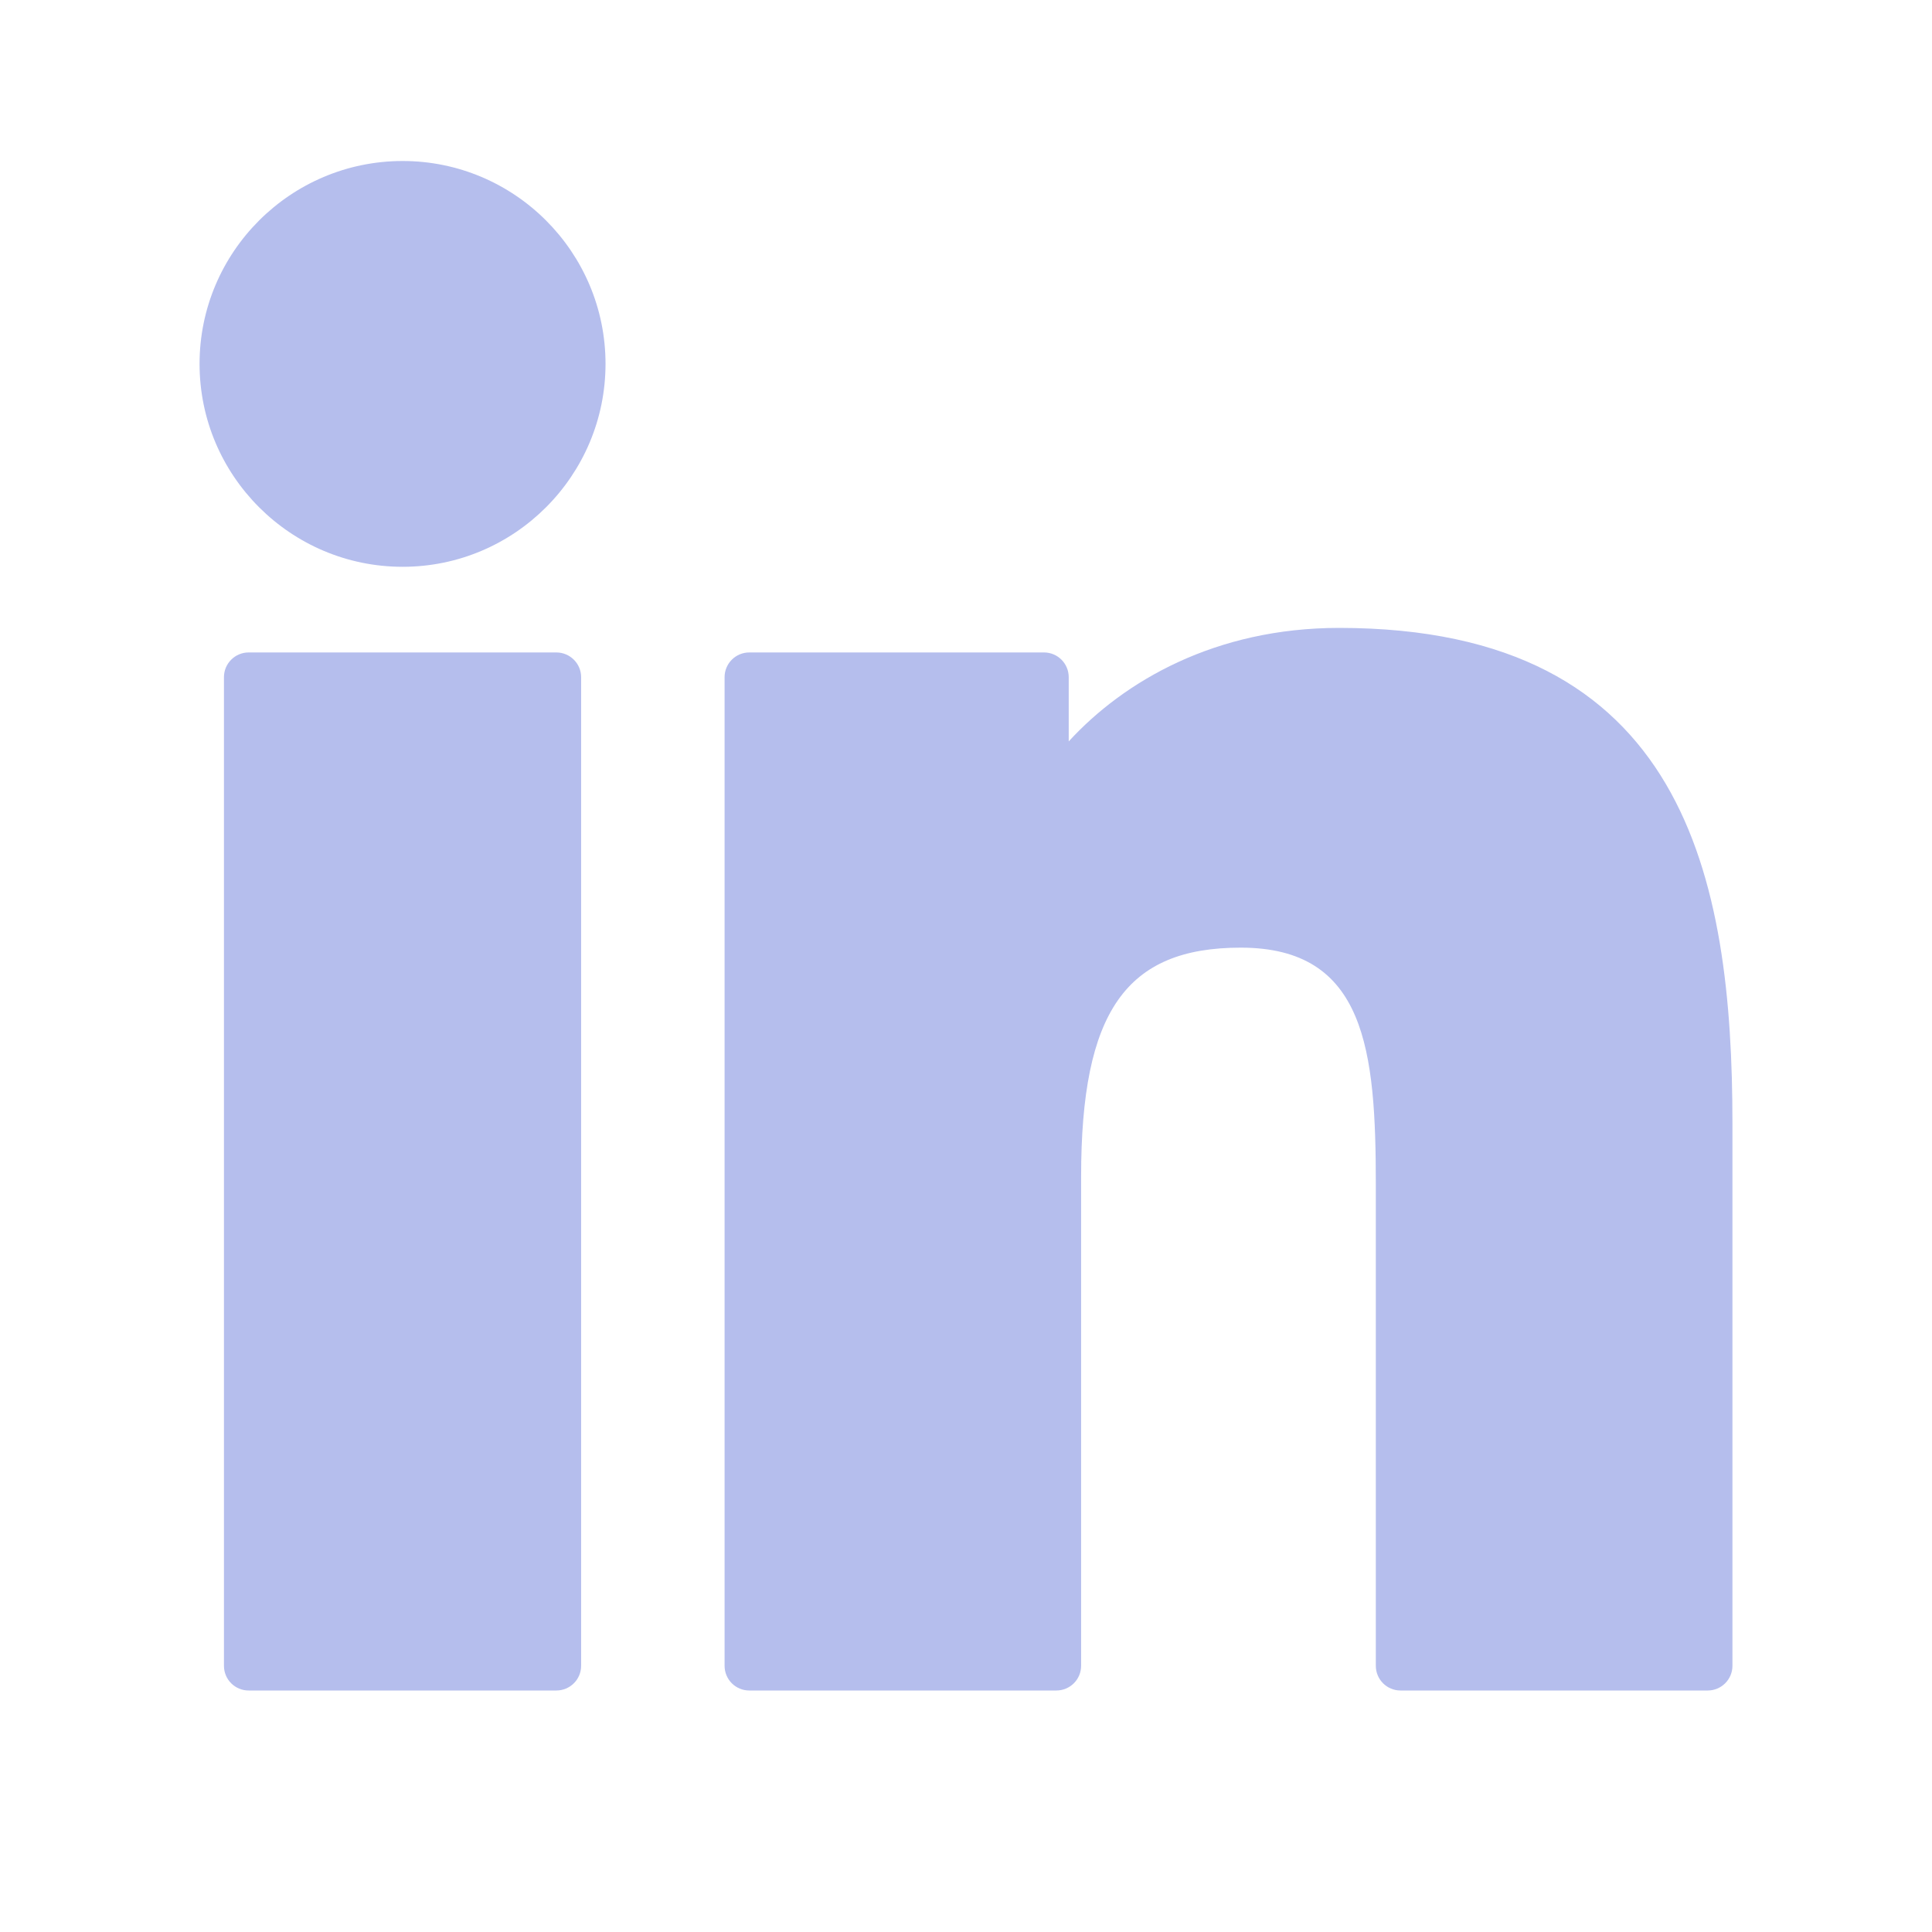 <svg width="24" height="24" viewBox="0 0 24 24" fill="none"
  xmlns="http://www.w3.org/2000/svg">
  <path fill-rule="evenodd" clip-rule="evenodd" d="M5.002 2C3.611 2 2.479 3.13 2.479 4.52C2.479 5.91 3.611 7.041 5.002 7.041C6.391 7.041 7.522 5.91 7.522 4.52C7.522 3.13 6.391 2 5.002 2ZM6.911 8.105H3.089C2.919 8.105 2.782 8.243 2.782 8.412V20.693C2.782 20.863 2.919 21 3.089 21H6.911C7.081 21 7.219 20.863 7.219 20.693V8.412C7.219 8.243 7.081 8.105 6.911 8.105ZM13.276 9.21C13.964 8.46 15.099 7.8 16.635 7.8C20.94 7.8 21.521 10.912 21.521 13.957V20.693C21.521 20.863 21.383 21 21.214 21H17.398C17.228 21 17.091 20.863 17.091 20.693V14.722C17.091 13.05 16.967 11.772 15.413 11.772C13.986 11.772 13.43 12.569 13.43 14.617V20.693C13.43 20.863 13.292 21 13.122 21H9.308C9.138 21 9.001 20.863 9.001 20.693V8.412C9.001 8.243 9.138 8.105 9.308 8.105H12.969C13.139 8.105 13.276 8.243 13.276 8.412V9.21Z" fill="#B5BEED" />
</svg>
